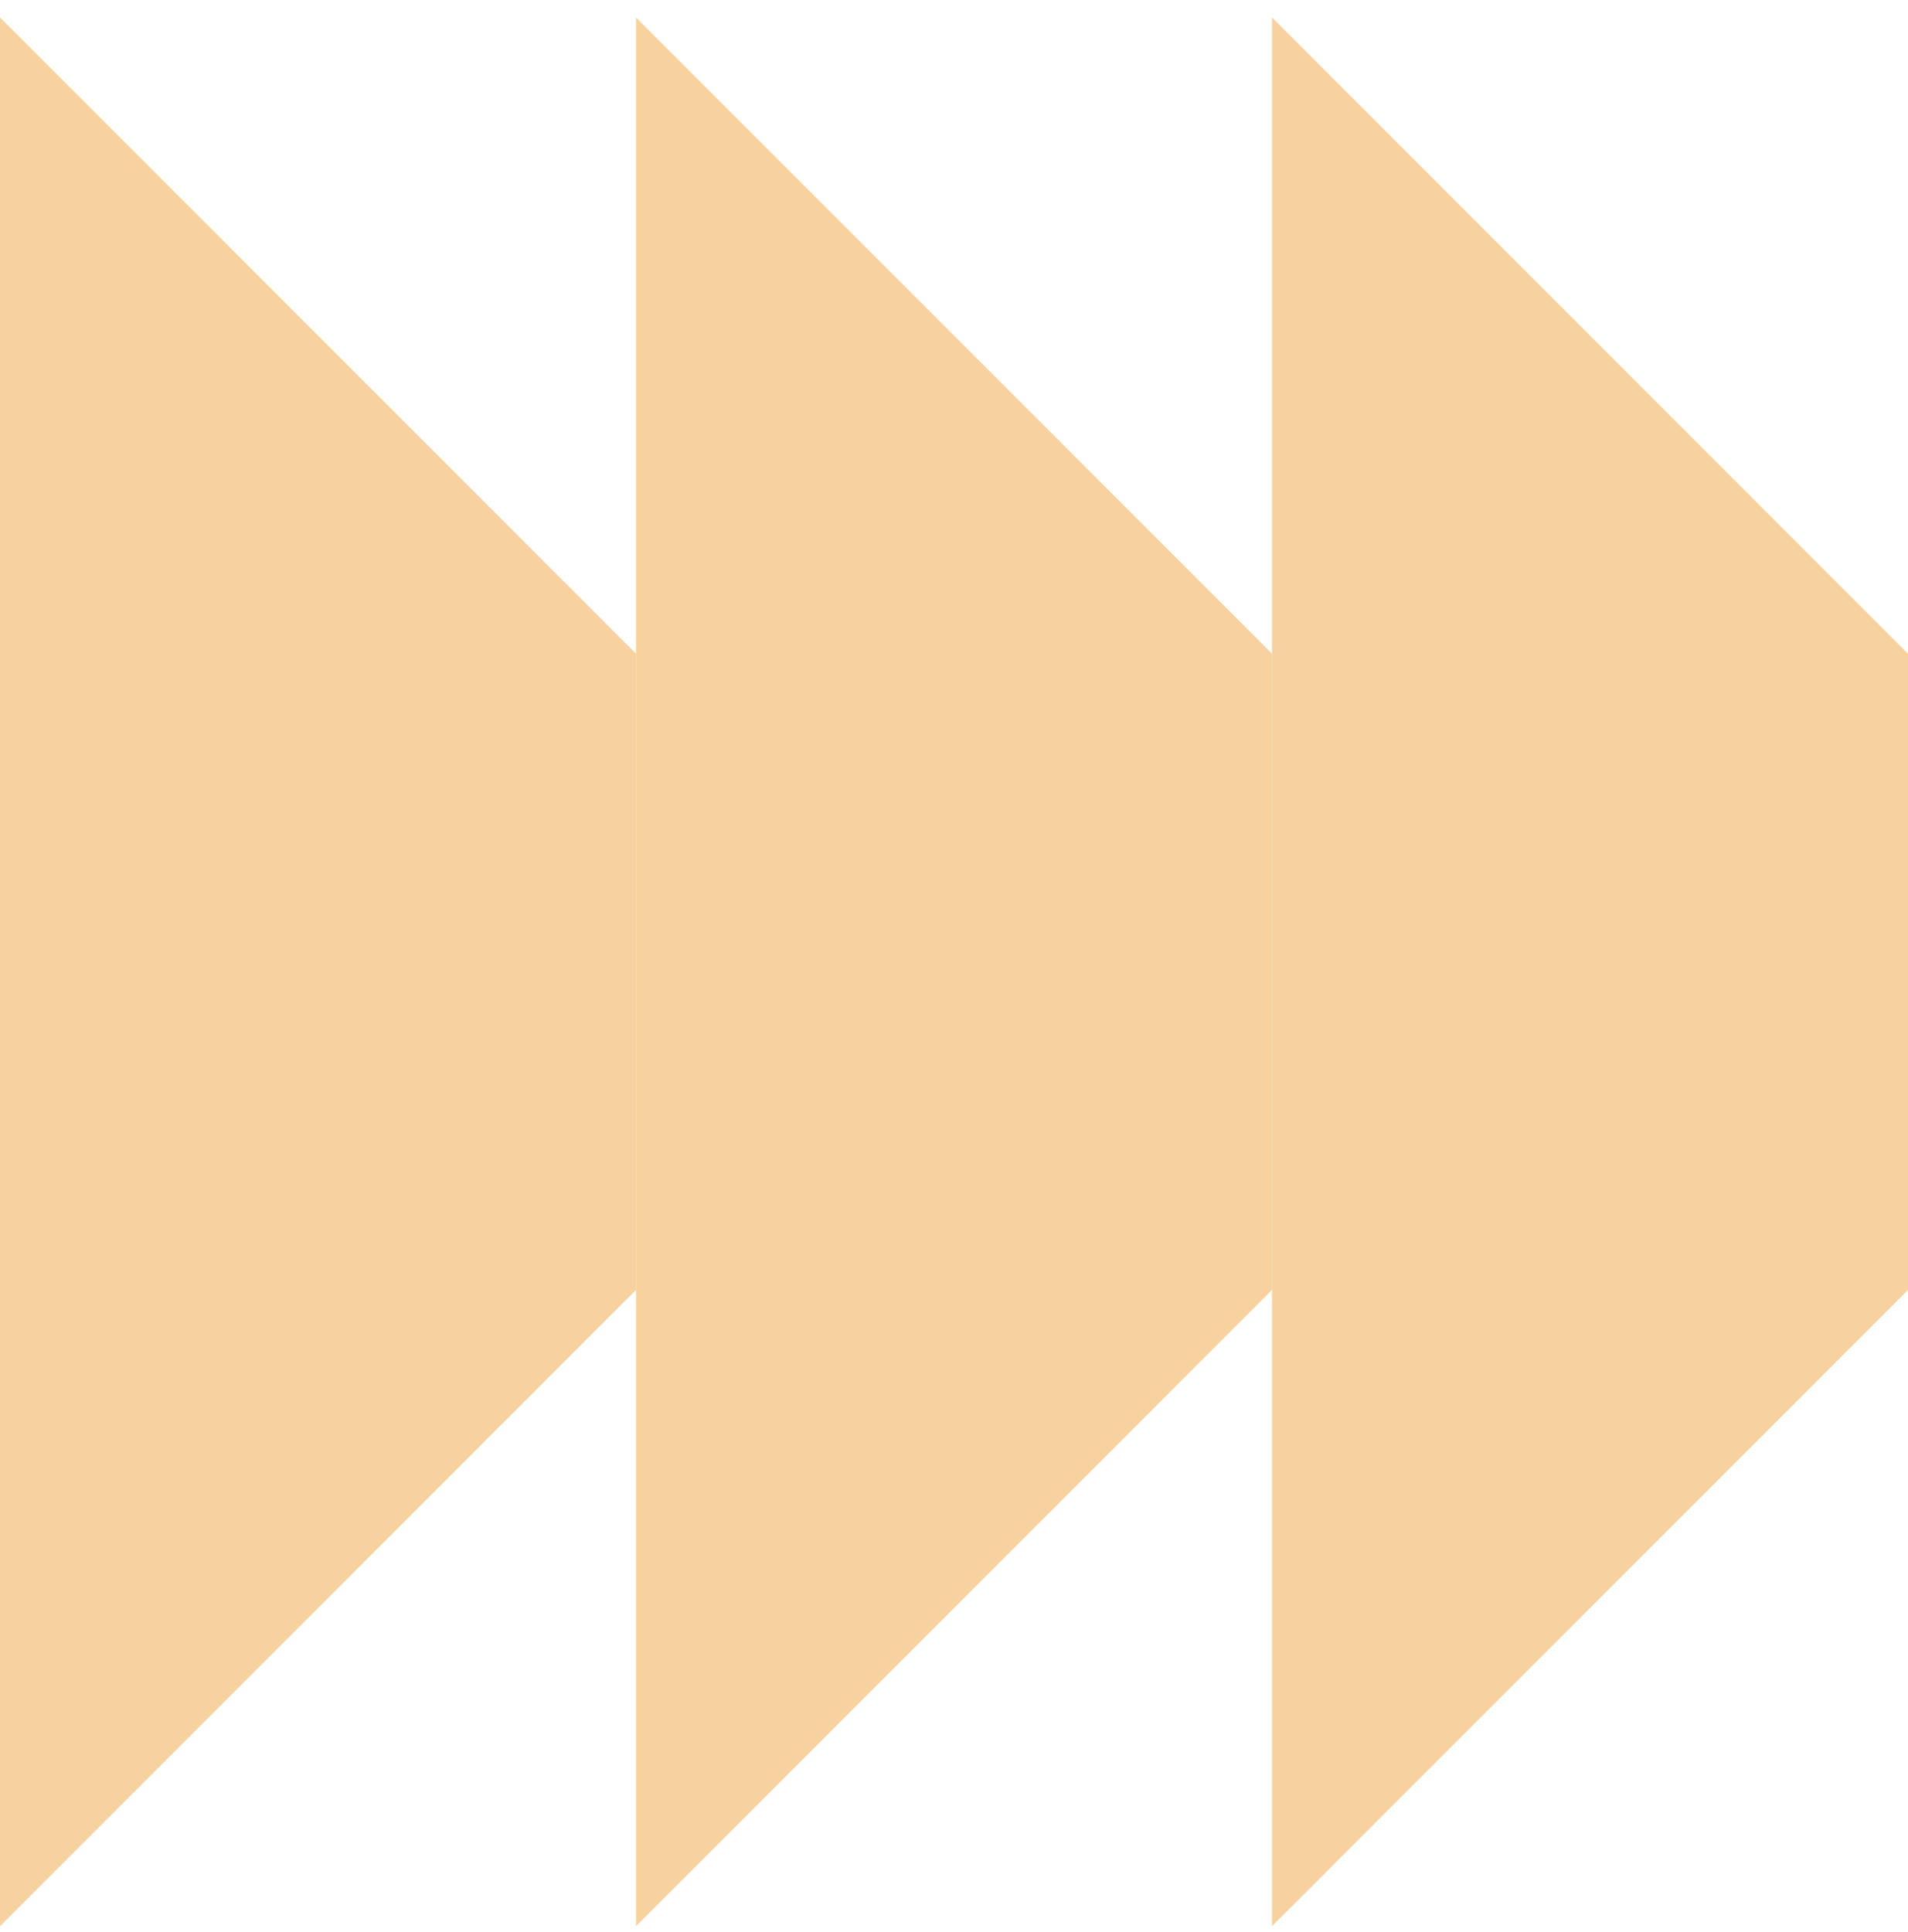 <svg width="80" height="81" viewBox="0 0 80 81" fill="none" xmlns="http://www.w3.org/2000/svg">
<path d="M53.333 80.75L80 54.077V27.404L53.333 0.732V80.75Z" fill="#F7D29E"/>
<path d="M26.667 80.75L53.333 54.077V27.404L26.667 0.732V80.75Z" fill="#F7D29E"/>
<path d="M0 80.75L26.667 54.077V27.404L0 0.732V80.75Z" fill="#F7D29E"/>
</svg>
